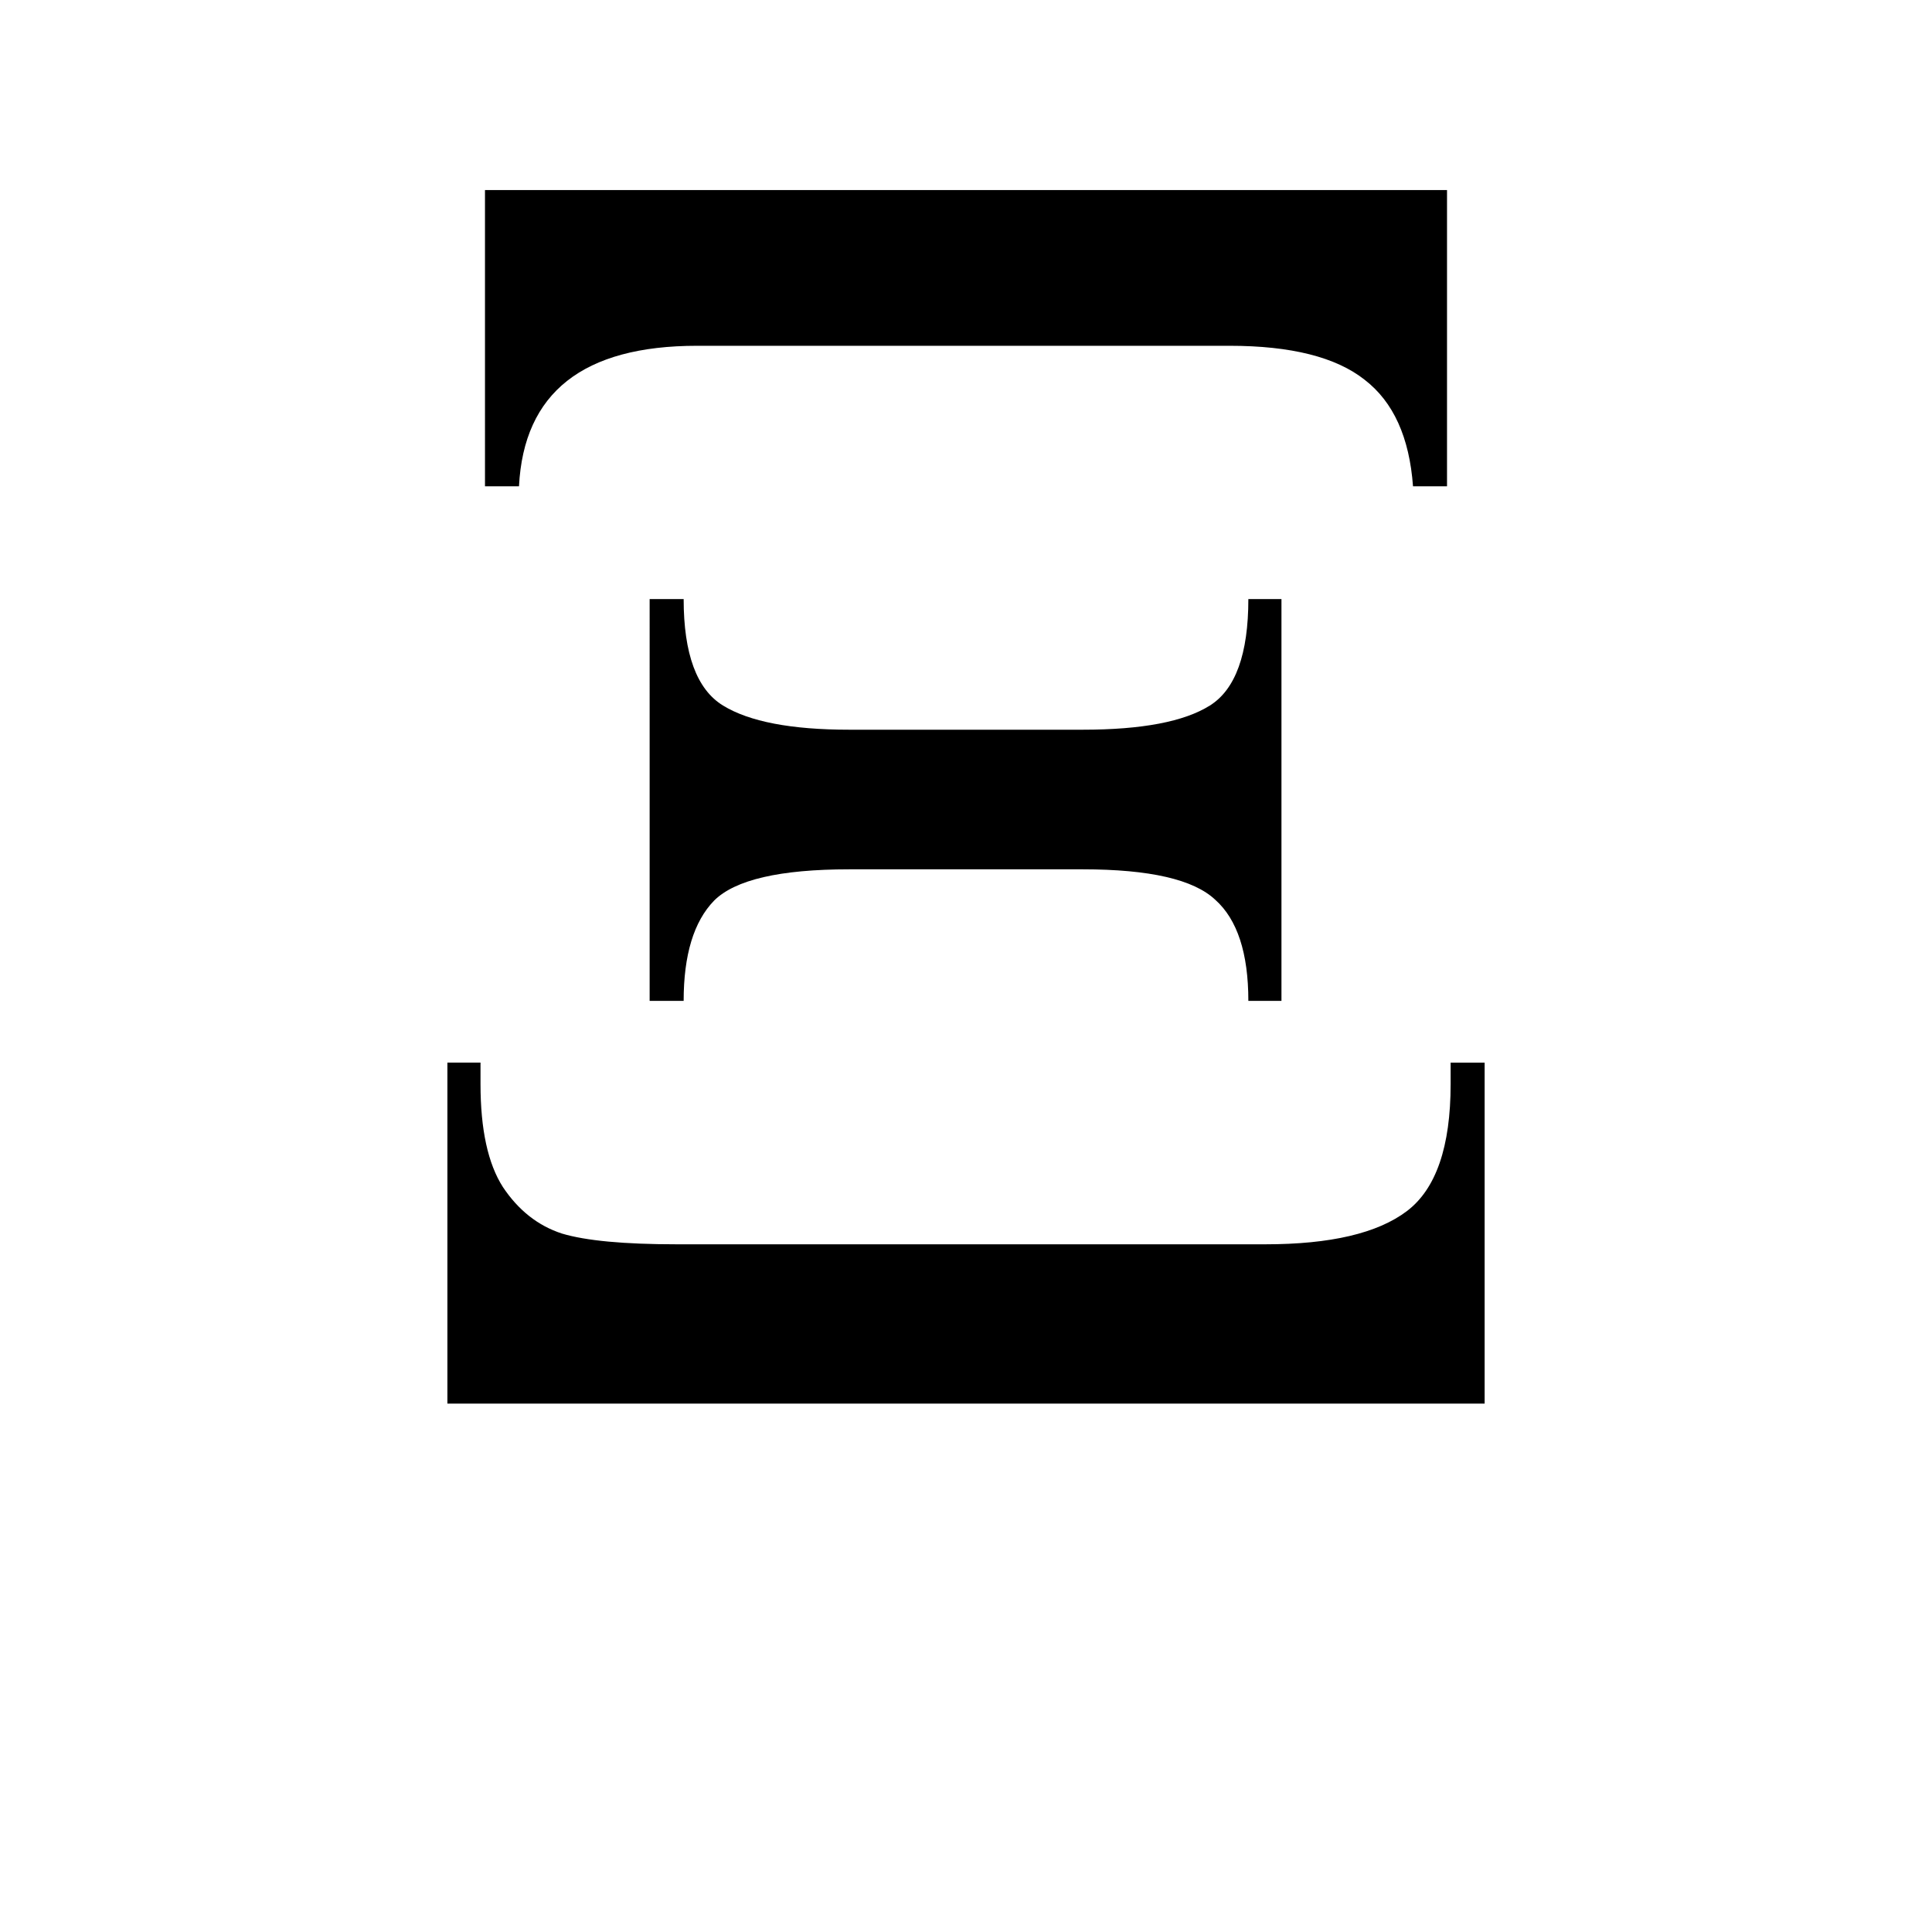 <?xml version="1.0" encoding="UTF-8"?>
<svg width="400" height="400" version="1.1" xmlns="http://www.w3.org/2000/svg">
 <path d="m100.41 39.352h199.18v61.329h-7.041q-1.109-15.193-10.006-22.049-8.893-7.041-27.978-7.041h-110.24q-35.389 0-36.872 29.09h-7.041zm34.092 84.675h7.041q0 17.046 8.152 22.049 8.153 5.003 26.125 5.003h48.36q18.343 0 26.31-5.003 7.968-5.003 7.968-22.049h6.855v83.193h-6.855q0-14.823-6.856-20.937-6.67-6.3-27.422-6.3h-48.36q-21.493 0-27.978 6.485-6.3 6.485-6.3 20.752h-7.041zm-41.874 95.978h6.856v4.447q0 14.082 4.633 21.308 4.815 7.226 12.229 9.635 7.412 2.224 23.717 2.224h121.92q20.196 0 29.275-6.856 9.079-6.856 9.079-26.31v-4.447h7.041v70.594h-214.75z"/>
</svg>
